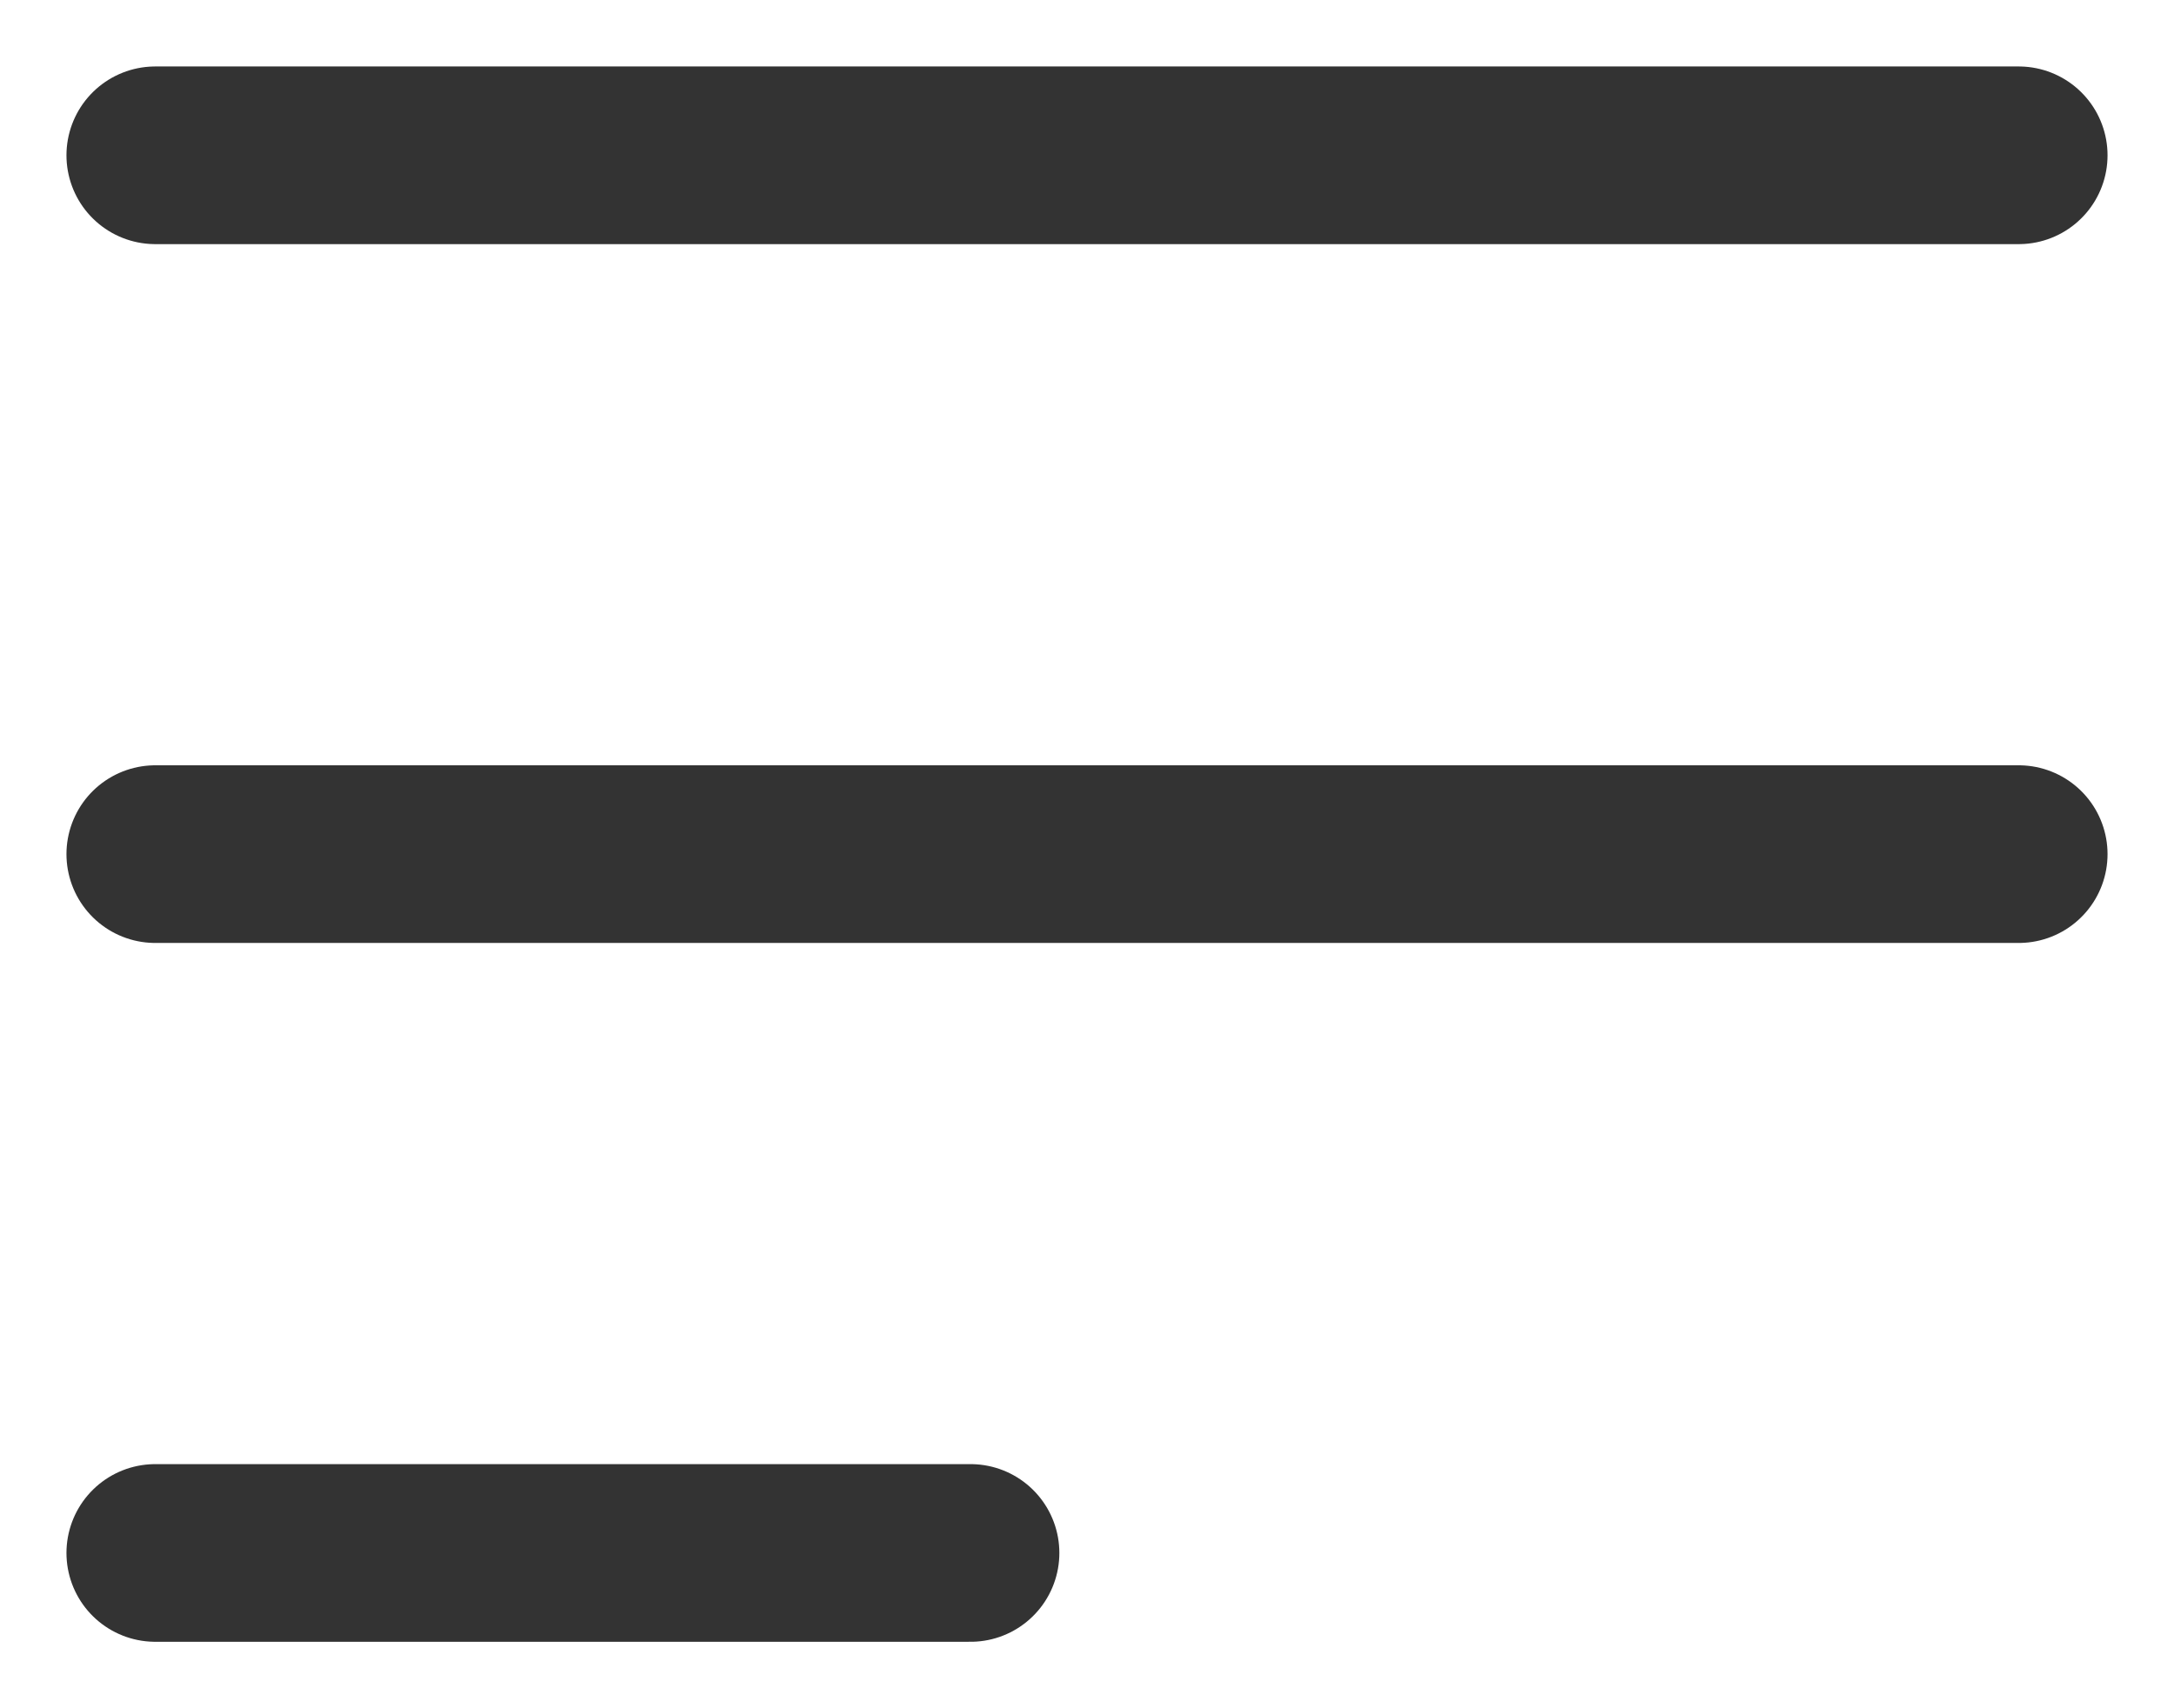 <svg width="28" height="22" viewBox="0 0 28 22" fill="none" xmlns="http://www.w3.org/2000/svg">
<path d="M2 20H12.5M2 2H26H2ZM2 11H26H2Z" stroke="#333333" stroke-width="2.288" stroke-linecap="round" stroke-linejoin="round"/>
</svg>
